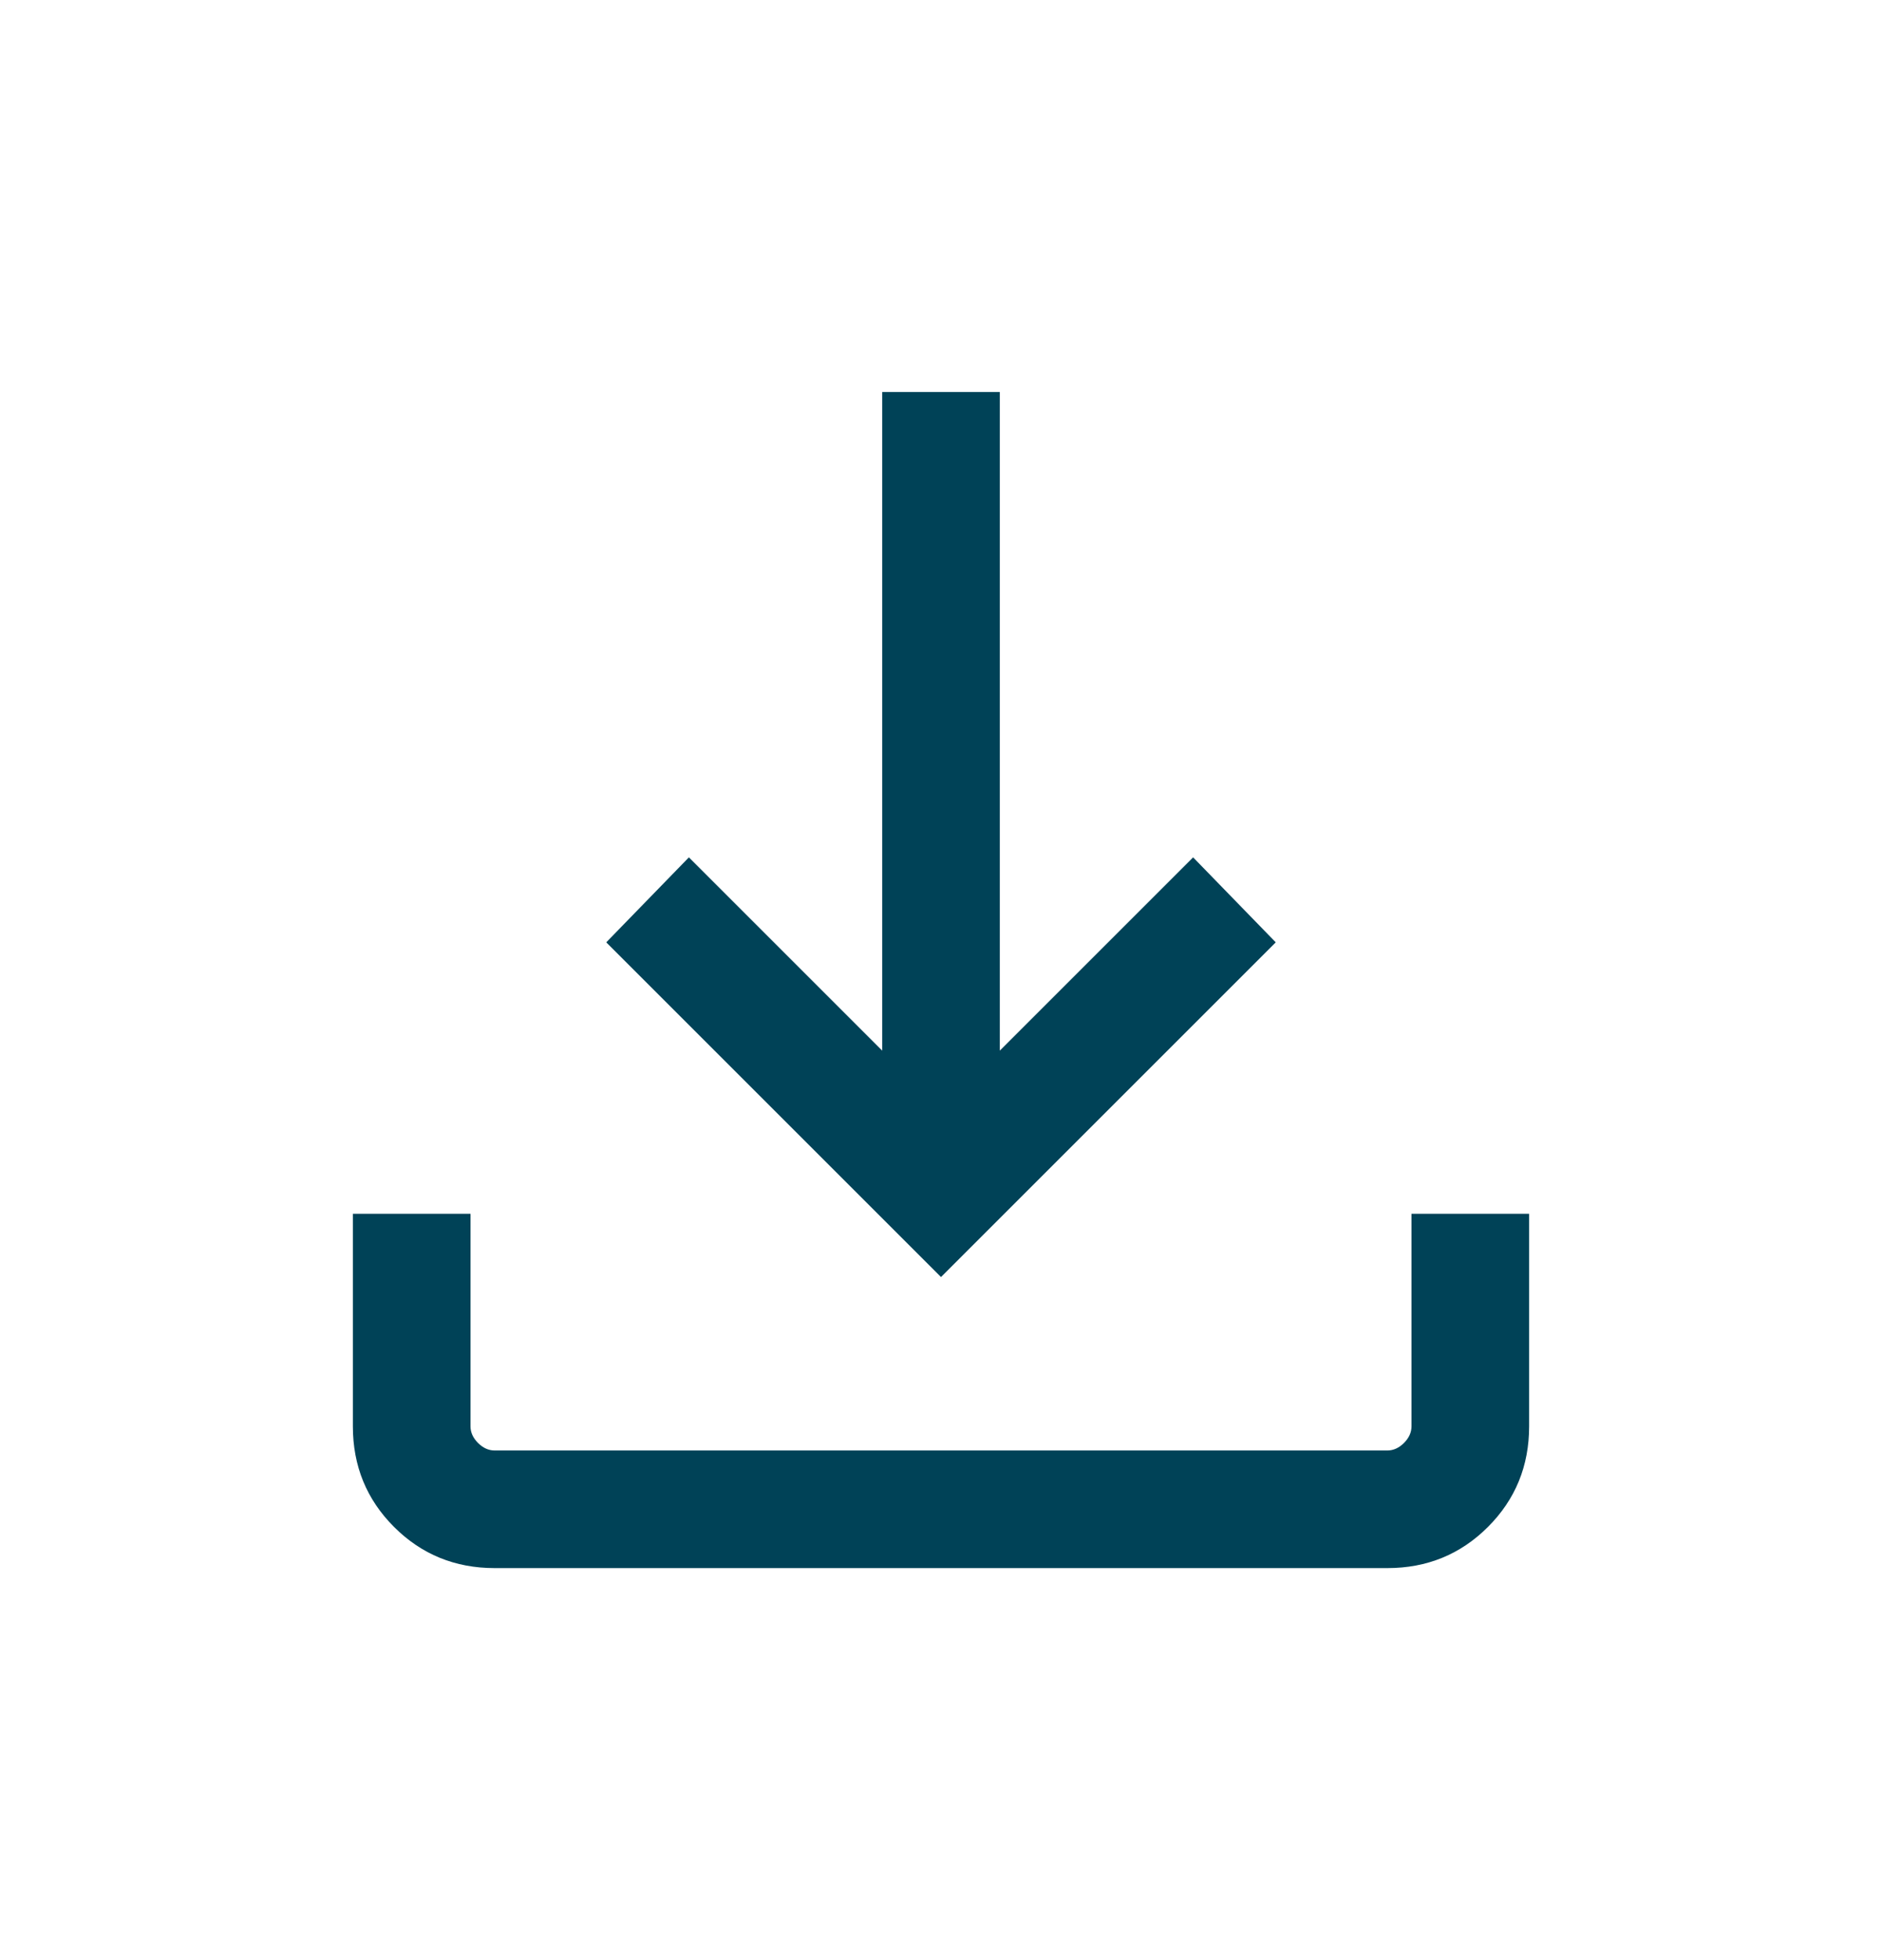 <svg width="24" height="25" viewBox="0 0 24 25" fill="none" xmlns="http://www.w3.org/2000/svg">
<mask id="mask0_219_7" style="mask-type:alpha" maskUnits="userSpaceOnUse" x="0" y="0" width="24" height="25">
<rect y="0.5" width="24" height="24" fill="#D9D9D9"/>
</mask>
<g mask="url(#mask0_219_7)">
<path d="M12 16.288L7.731 12.019L8.785 10.935L11.25 13.4V5H12.75V13.4L15.215 10.935L16.269 12.019L12 16.288ZM6.308 20C5.803 20 5.375 19.825 5.025 19.475C4.675 19.125 4.5 18.697 4.5 18.192V15.481H6V18.192C6 18.269 6.032 18.34 6.096 18.404C6.16 18.468 6.231 18.5 6.308 18.5H17.692C17.769 18.5 17.84 18.468 17.904 18.404C17.968 18.34 18 18.269 18 18.192V15.481H19.5V18.192C19.5 18.697 19.325 19.125 18.975 19.475C18.625 19.825 18.197 20 17.692 20H6.308Z" fill="#004257"/>
</g>
</svg>
